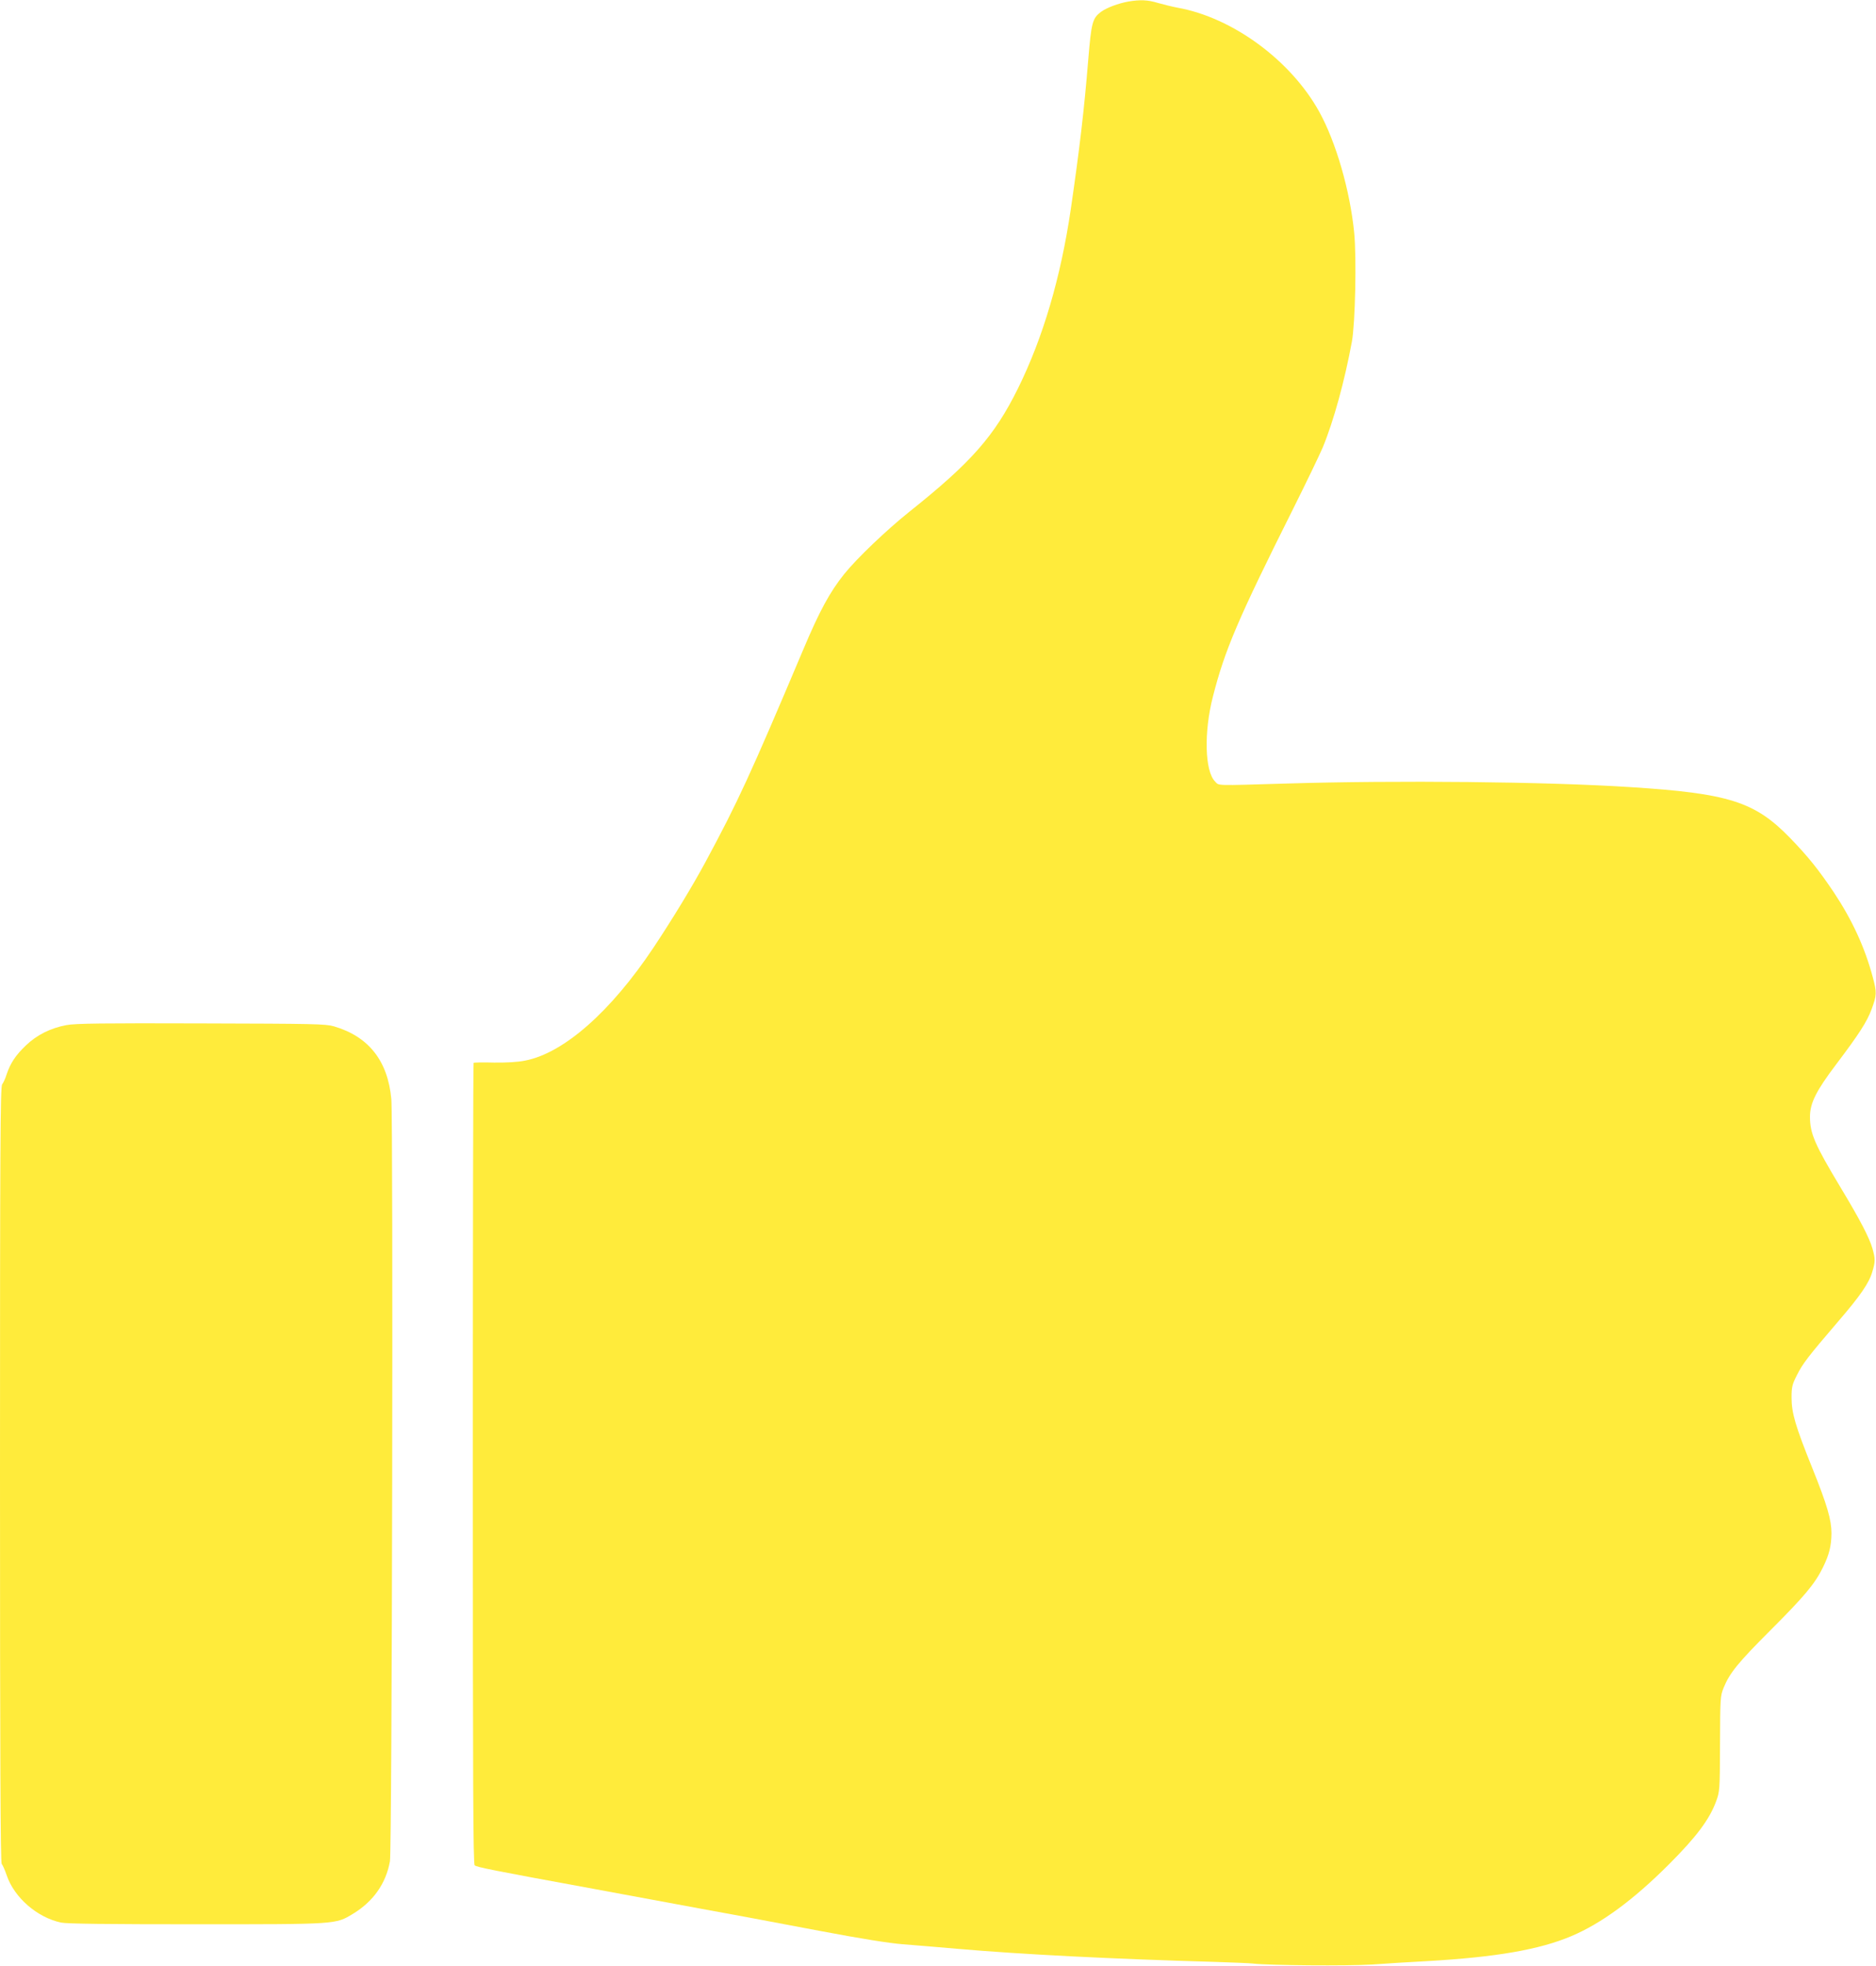 <?xml version="1.0" standalone="no"?>
<!DOCTYPE svg PUBLIC "-//W3C//DTD SVG 20010904//EN"
 "http://www.w3.org/TR/2001/REC-SVG-20010904/DTD/svg10.dtd">
<svg version="1.0" xmlns="http://www.w3.org/2000/svg"
 width="1222pt" height="1280pt" viewBox="0 0 1222 1280"
 preserveAspectRatio="xMidYMid meet">
<g transform="translate(0,1280) scale(0.1,-0.1)"
fill="#ffeb3b" stroke="none">
<path d="M7350 12790 c-66 -12 -141 -40 -178 -67 -56 -42 -63 -69 -83 -308
-27 -333 -57 -585 -114 -977 -66 -447 -181 -837 -344 -1167 -154 -311 -304
-482 -711 -806 -146 -117 -338 -300 -421 -403 -93 -116 -161 -240 -269 -497
-344 -814 -425 -989 -633 -1375 -85 -158 -215 -372 -340 -560 -278 -417 -584
-687 -836 -736 -48 -10 -122 -14 -203 -13 -70 2 -130 1 -133 -2 -3 -3 -5
-1177 -5 -2609 0 -2097 2 -2606 12 -2616 13 -12 107 -31 773 -153 209 -39 540
-100 735 -136 195 -35 533 -99 750 -140 260 -49 441 -78 530 -85 74 -6 236
-19 360 -30 413 -36 1005 -66 1675 -85 116 -4 228 -8 250 -11 107 -12 611 -16
773 -6 97 7 258 17 357 22 452 26 733 75 941 163 196 83 403 235 634 466 180
180 264 292 308 410 24 65 25 72 26 376 1 296 2 312 23 364 40 98 94 164 304
374 225 225 291 304 344 412 41 84 54 139 55 221 0 87 -28 184 -125 425 -110
273 -135 358 -135 459 0 68 4 85 35 146 37 74 72 120 265 345 150 174 205 255
226 328 20 67 20 82 1 151 -21 72 -80 186 -209 400 -167 278 -198 349 -198
458 0 89 40 169 171 342 150 199 200 276 231 360 33 90 34 107 7 207 -52 195
-135 374 -254 553 -99 147 -166 231 -284 353 -230 237 -398 291 -1046 332
-542 35 -1517 45 -2235 23 -477 -14 -437 -15 -465 13 -67 67 -74 321 -14 554
77 302 163 504 521 1219 88 176 175 357 194 402 71 171 143 434 190 689 22
120 31 547 15 710 -27 273 -118 589 -228 788 -185 334 -564 613 -923 677 -36
7 -93 21 -128 31 -65 20 -115 22 -192 9z"/>
<path d="M433 6125 c-103 -19 -193 -64 -264 -132 -67 -64 -101 -115 -126 -189
-8 -27 -22 -56 -29 -65 -12 -13 -14 -424 -14 -2540 0 -1834 3 -2528 11 -2536
6 -6 21 -40 33 -75 49 -144 198 -274 354 -307 37 -8 305 -11 878 -11 922 0
909 -1 1023 68 132 80 215 197 241 342 14 77 22 4815 9 4964 -23 249 -148 407
-374 473 -55 16 -134 17 -865 19 -637 2 -820 0 -877 -11z"/>
</g>
</svg>
